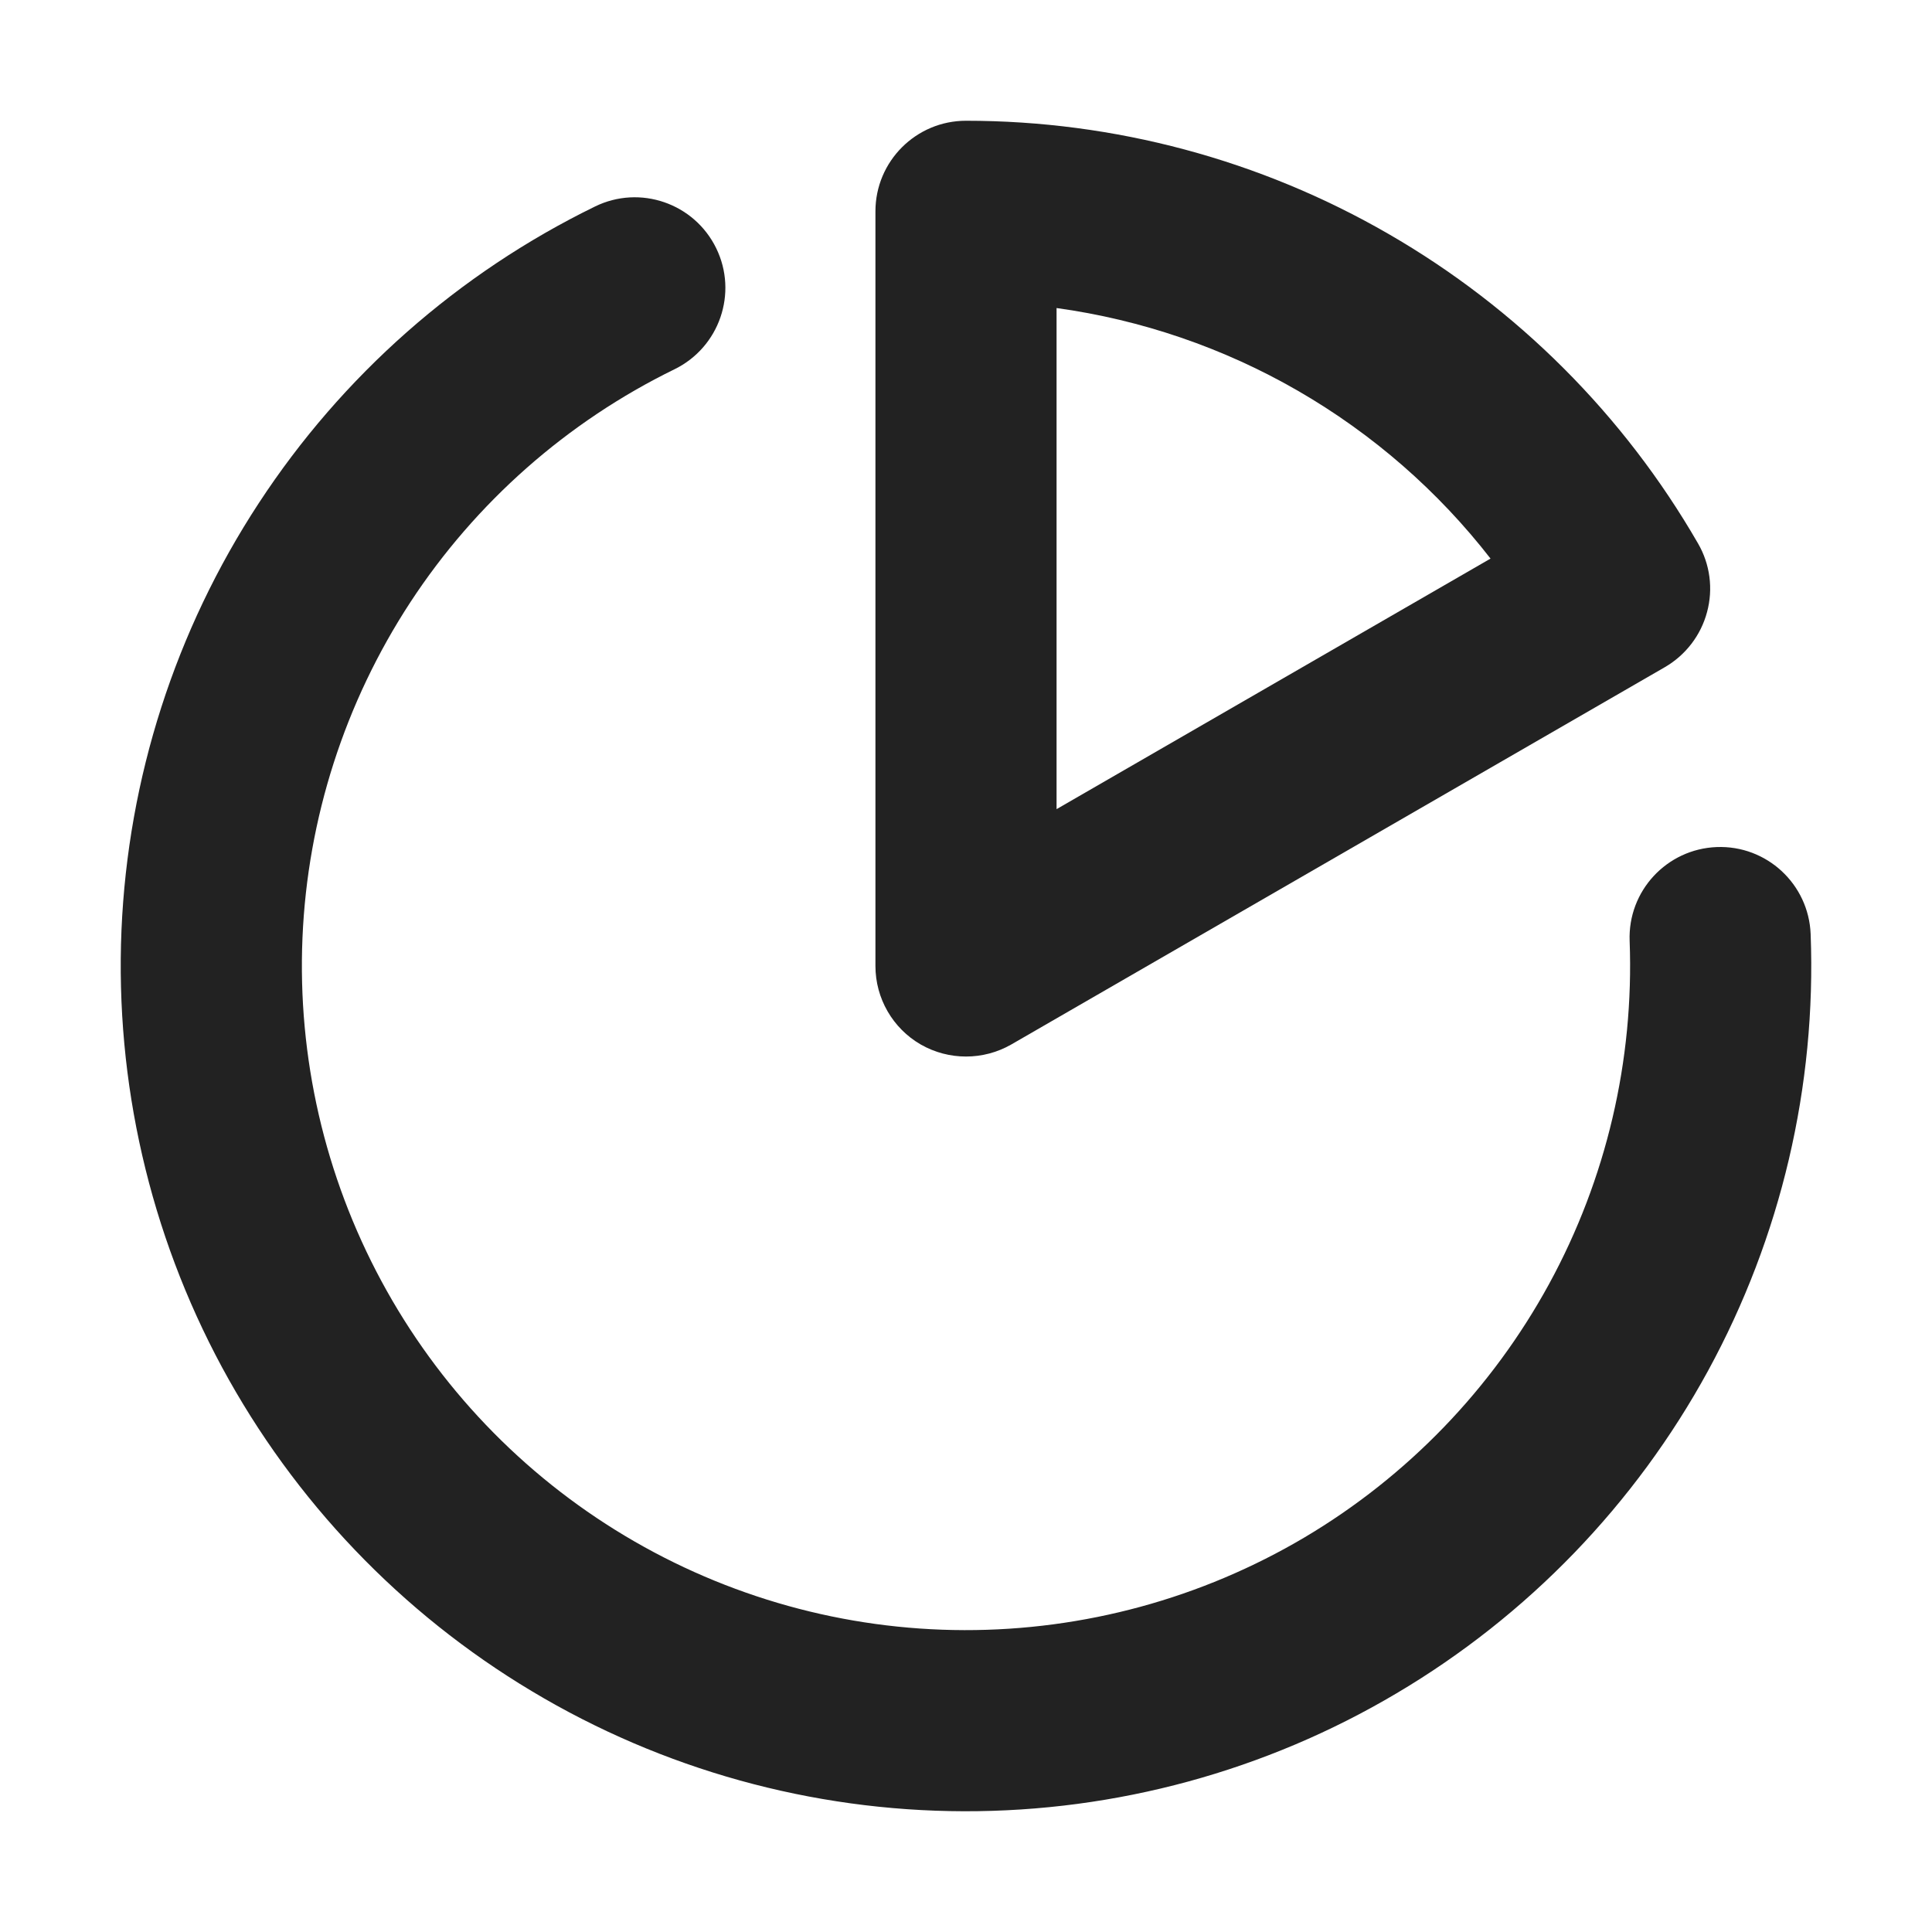 <svg width="16" height="16" viewBox="0 0 16 16" fill="none" xmlns="http://www.w3.org/2000/svg">
<path fill-rule="evenodd" clip-rule="evenodd" d="M8 1C7.586 1 7.25 1.336 7.25 1.75V8C7.25 8.268 7.393 8.516 7.625 8.65C7.857 8.783 8.143 8.783 8.375 8.65L13.788 5.525C13.96 5.425 14.086 5.261 14.137 5.069C14.189 4.877 14.162 4.672 14.062 4.5C13.448 3.436 12.564 2.552 11.5 1.938C10.436 1.323 9.229 1 8 1ZM8.75 6.701V2.551C9.452 2.648 10.132 2.88 10.75 3.237C11.368 3.594 11.909 4.066 12.344 4.626L8.75 6.701Z" fill="#222222"/>
<path d="M5.586 3.058C5.958 2.876 6.113 2.427 5.931 2.055C5.749 1.683 5.3 1.528 4.928 1.71C3.795 2.263 2.833 3.112 2.143 4.167C1.452 5.222 1.06 6.443 1.006 7.703C0.953 8.962 1.24 10.212 1.838 11.322C2.437 12.431 3.323 13.359 4.405 14.006C5.486 14.654 6.723 14.997 7.983 15C9.244 15.003 10.482 14.666 11.566 14.023C12.651 13.381 13.542 12.458 14.146 11.351C14.749 10.245 15.043 8.996 14.995 7.736C14.979 7.322 14.631 6.999 14.217 7.015C13.803 7.031 13.48 7.379 13.496 7.793C13.533 8.782 13.303 9.764 12.829 10.633C12.354 11.503 11.654 12.228 10.802 12.733C9.95 13.237 8.977 13.502 7.987 13.5C6.996 13.498 6.025 13.228 5.175 12.719C4.325 12.21 3.629 11.482 3.159 10.61C2.689 9.738 2.463 8.756 2.505 7.766C2.547 6.777 2.856 5.817 3.398 4.988C3.94 4.16 4.696 3.493 5.586 3.058Z" fill="#222222"/>
</svg>
